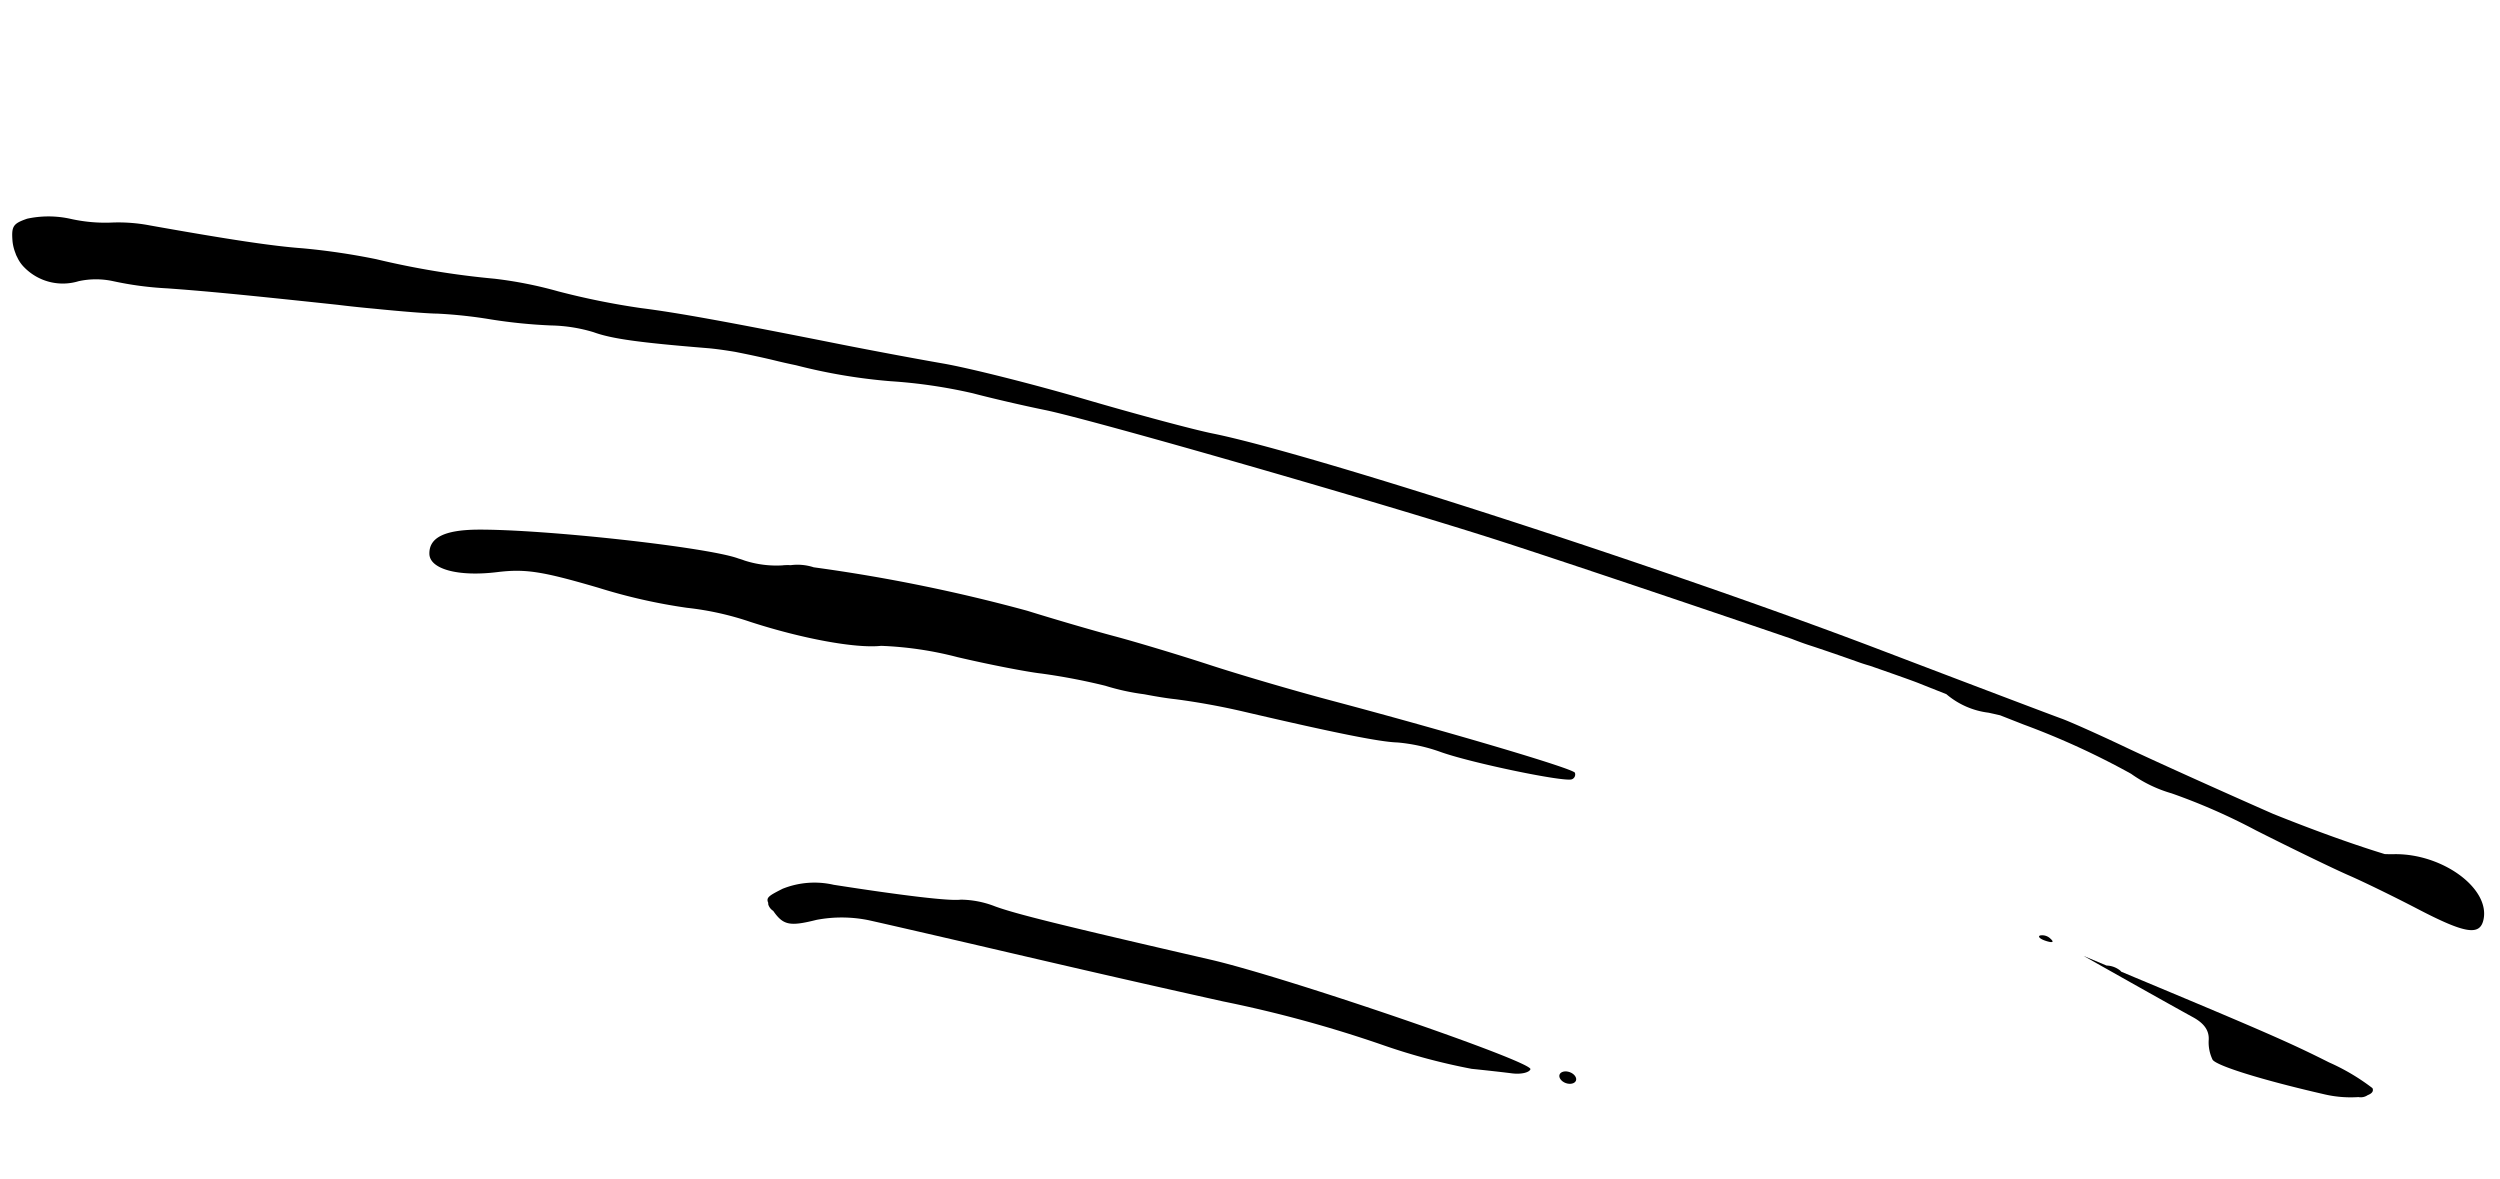 <svg xmlns="http://www.w3.org/2000/svg" width="187.629" height="88.486" viewBox="0 0 187.629 88.486">
  <g id="Group_4803" data-name="Group 4803" transform="translate(7.215 0) rotate(20)">
    <path id="Path_6976" data-name="Path 6976" d="M40.013,7.758c2.406-.287,5.261-.738,6.344-1a46.57,46.57,0,0,1,4.806-.775,17.212,17.212,0,0,0,2.968-.4c.913-.148,1.751-.308,2.292-.445a53.249,53.249,0,0,1,5.25-.893C68.615,3.409,72,2.892,73.226,2.482a12.87,12.87,0,0,1,3.282-.436C78.95,2.035,86.069,1,86.474.6a.386.386,0,0,0,.04-.538c-.247-.248-9.839.34-19.151,1.173-2.769.248-7,.52-9.41.6s-5.754.271-7.438.421-4.737.346-6.784.442A124.7,124.7,0,0,0,27.552,5.115h-.036a3.923,3.923,0,0,0-1.636.44,3.659,3.659,0,0,0-.594.233,7.8,7.8,0,0,1-2.763.624l-.127,0c-.111,0-.239.006-.374.014H22c-2.483,0-14.464,2.925-19.14,4.669C.55,11.965-.328,12.9.108,14.029c.413,1.074,2.622.886,5.24-.445,1.912-.972,3.136-1.216,7.534-1.5a42.071,42.071,0,0,0,6.781-.861,22.3,22.3,0,0,1,4.814-.633c4.1-.143,8.132-.825,9.846-1.665A26.527,26.527,0,0,1,40.013,7.758Z" transform="translate(37.611 16.476)"/>
    <path id="Path_6977" data-name="Path 6977" d="M4.155.2,3.049.145a.353.353,0,0,0-.1-.054,1.714,1.714,0,0,0-1.087,0L0,0,3.938.652c2.166.357,4.569.746,5.335.861.955.143,1.493.519,1.7,1.179a3,3,0,0,0,.79,1.319c.459.326,4.015.156,8.684-.421A8.7,8.7,0,0,0,23.008,2.9a.917.917,0,0,0,.6-.373c.257-.221.335-.439.156-.618a15.951,15.951,0,0,0-3.72-.7C16.852.832,14.833.7,4.155.2Z" transform="translate(164.705 16.4)"/>
    <path id="Path_6978" data-name="Path 6978" d="M191.972,3.55c-.352-2.357-4.6-3.583-7.97-2.3-.237.09-.457.17-.675.238-2.494.13-5.577.14-8.9.03l-.2-.013c-4.271-.282-9.639-.683-11.925-.9s-4.649-.38-5.249-.375-7.3-.084-14.877-.2C125.224-.213,97.348.785,89.876,1.911c-1.445.219-5.9.607-9.9.865s-8.925.763-10.94,1.124-5.438.925-7.6,1.259c-8.758,1.346-12.387,1.968-15.1,2.583a56.728,56.728,0,0,1-6.269.945,30.933,30.933,0,0,0-4.814.743,62.461,62.461,0,0,1-8.844,1.659,50.958,50.958,0,0,0-5.47,1.121c-2.136.607-5.346,1.259-11.361,2.308a12.515,12.515,0,0,0-2.844.81,11.891,11.891,0,0,1-2.936.765,7.613,7.613,0,0,0-3.047,1.1c-.872.707-.925.936-.46,1.957a3.309,3.309,0,0,0,.525.782,1.307,1.307,0,0,0,.213.225,2.591,2.591,0,0,0,.777.549,4.05,4.05,0,0,0,4.173-.423,6.085,6.085,0,0,1,2.406-.886,25.035,25.035,0,0,0,4.036-.887c2.766-.787,5.319-1.45,12.412-3.207.887-.205,1.838-.441,2.72-.675,2-.506,3.933-1.043,4.56-1.268a34.994,34.994,0,0,1,3.941-.969,39.047,39.047,0,0,0,4.388-1.117,11.746,11.746,0,0,1,3.167-.615c1.44,0,3.447-.428,8.416-1.791.553-.152,1.282-.309,2.081-.457,1.088-.169,2.2-.323,3.169-.428.454-.05.948-.114,1.458-.189a42.085,42.085,0,0,0,7.076-1.3,38.69,38.69,0,0,1,6.126-1.263C73.379,5.1,75.84,4.8,77.4,4.567c3.51-.535,26.758-2.137,35.663-2.458,4.889-.176,15.088-.423,22.9-.577.491.012.989.013,1.388,0,.842-.032,2.613-.064,3.938-.073.291,0,.6-.016.916-.036,2.029-.029,3.449-.04,3.9-.024.332.011,1.128.034,2.2.063a6,6,0,0,0,3.462.223c.314-.042.6-.078.871-.112l1.894.048a58.249,58.249,0,0,1,8.844.715,10.028,10.028,0,0,0,3.361.34,45.9,45.9,0,0,1,6.908.447c3.025.361,6.484.714,7.688.788s3.756.342,5.67.594C191.062,5.044,192.162,4.832,191.972,3.55Z" transform="translate(0)"/>
    <path id="Path_6979" data-name="Path 6979" d="M0,.436C0,.676.3.874.656.874s.656-.2.656-.438S1.017,0,.656,0,0,.2,0,.436Z" transform="translate(130.792 37.787)"/>
    <path id="Path_6980" data-name="Path 6980" d="M.041.121C-.105.266.154.369.615.35,1.126.328,1.228.226.88.084A.88.88,0,0,0,.041.121Z" transform="translate(161.063 15.959)"/>
    <path id="Path_6981" data-name="Path 6981" d="M.143,8.137a.518.518,0,0,0,.045.115A.877.877,0,0,0,.7,8.574c1.076.762,1.578.679,3.282-.477A10.132,10.132,0,0,1,7.658,6.784c1.186-.157,5.406-.678,9.379-1.157,7.826-.944,11.63-1.42,17.721-2.217A93.329,93.329,0,0,1,47.23,2.386a46.781,46.781,0,0,0,6.781-.6c.964-.244,2.293-.567,2.956-.716s1.2-.493,1.2-.764c0-.6-19.589-.229-25.382.483C21.322,2.2,17.91,2.562,16.245,2.562a7.268,7.268,0,0,0-2.607.406c-.726.386-4.052,1.173-9.344,2.214a6.43,6.43,0,0,0-3.5,1.591C.021,7.6-.169,7.817.143,8.137Z" transform="translate(70.434 38.286)"/>
  </g>
</svg>
